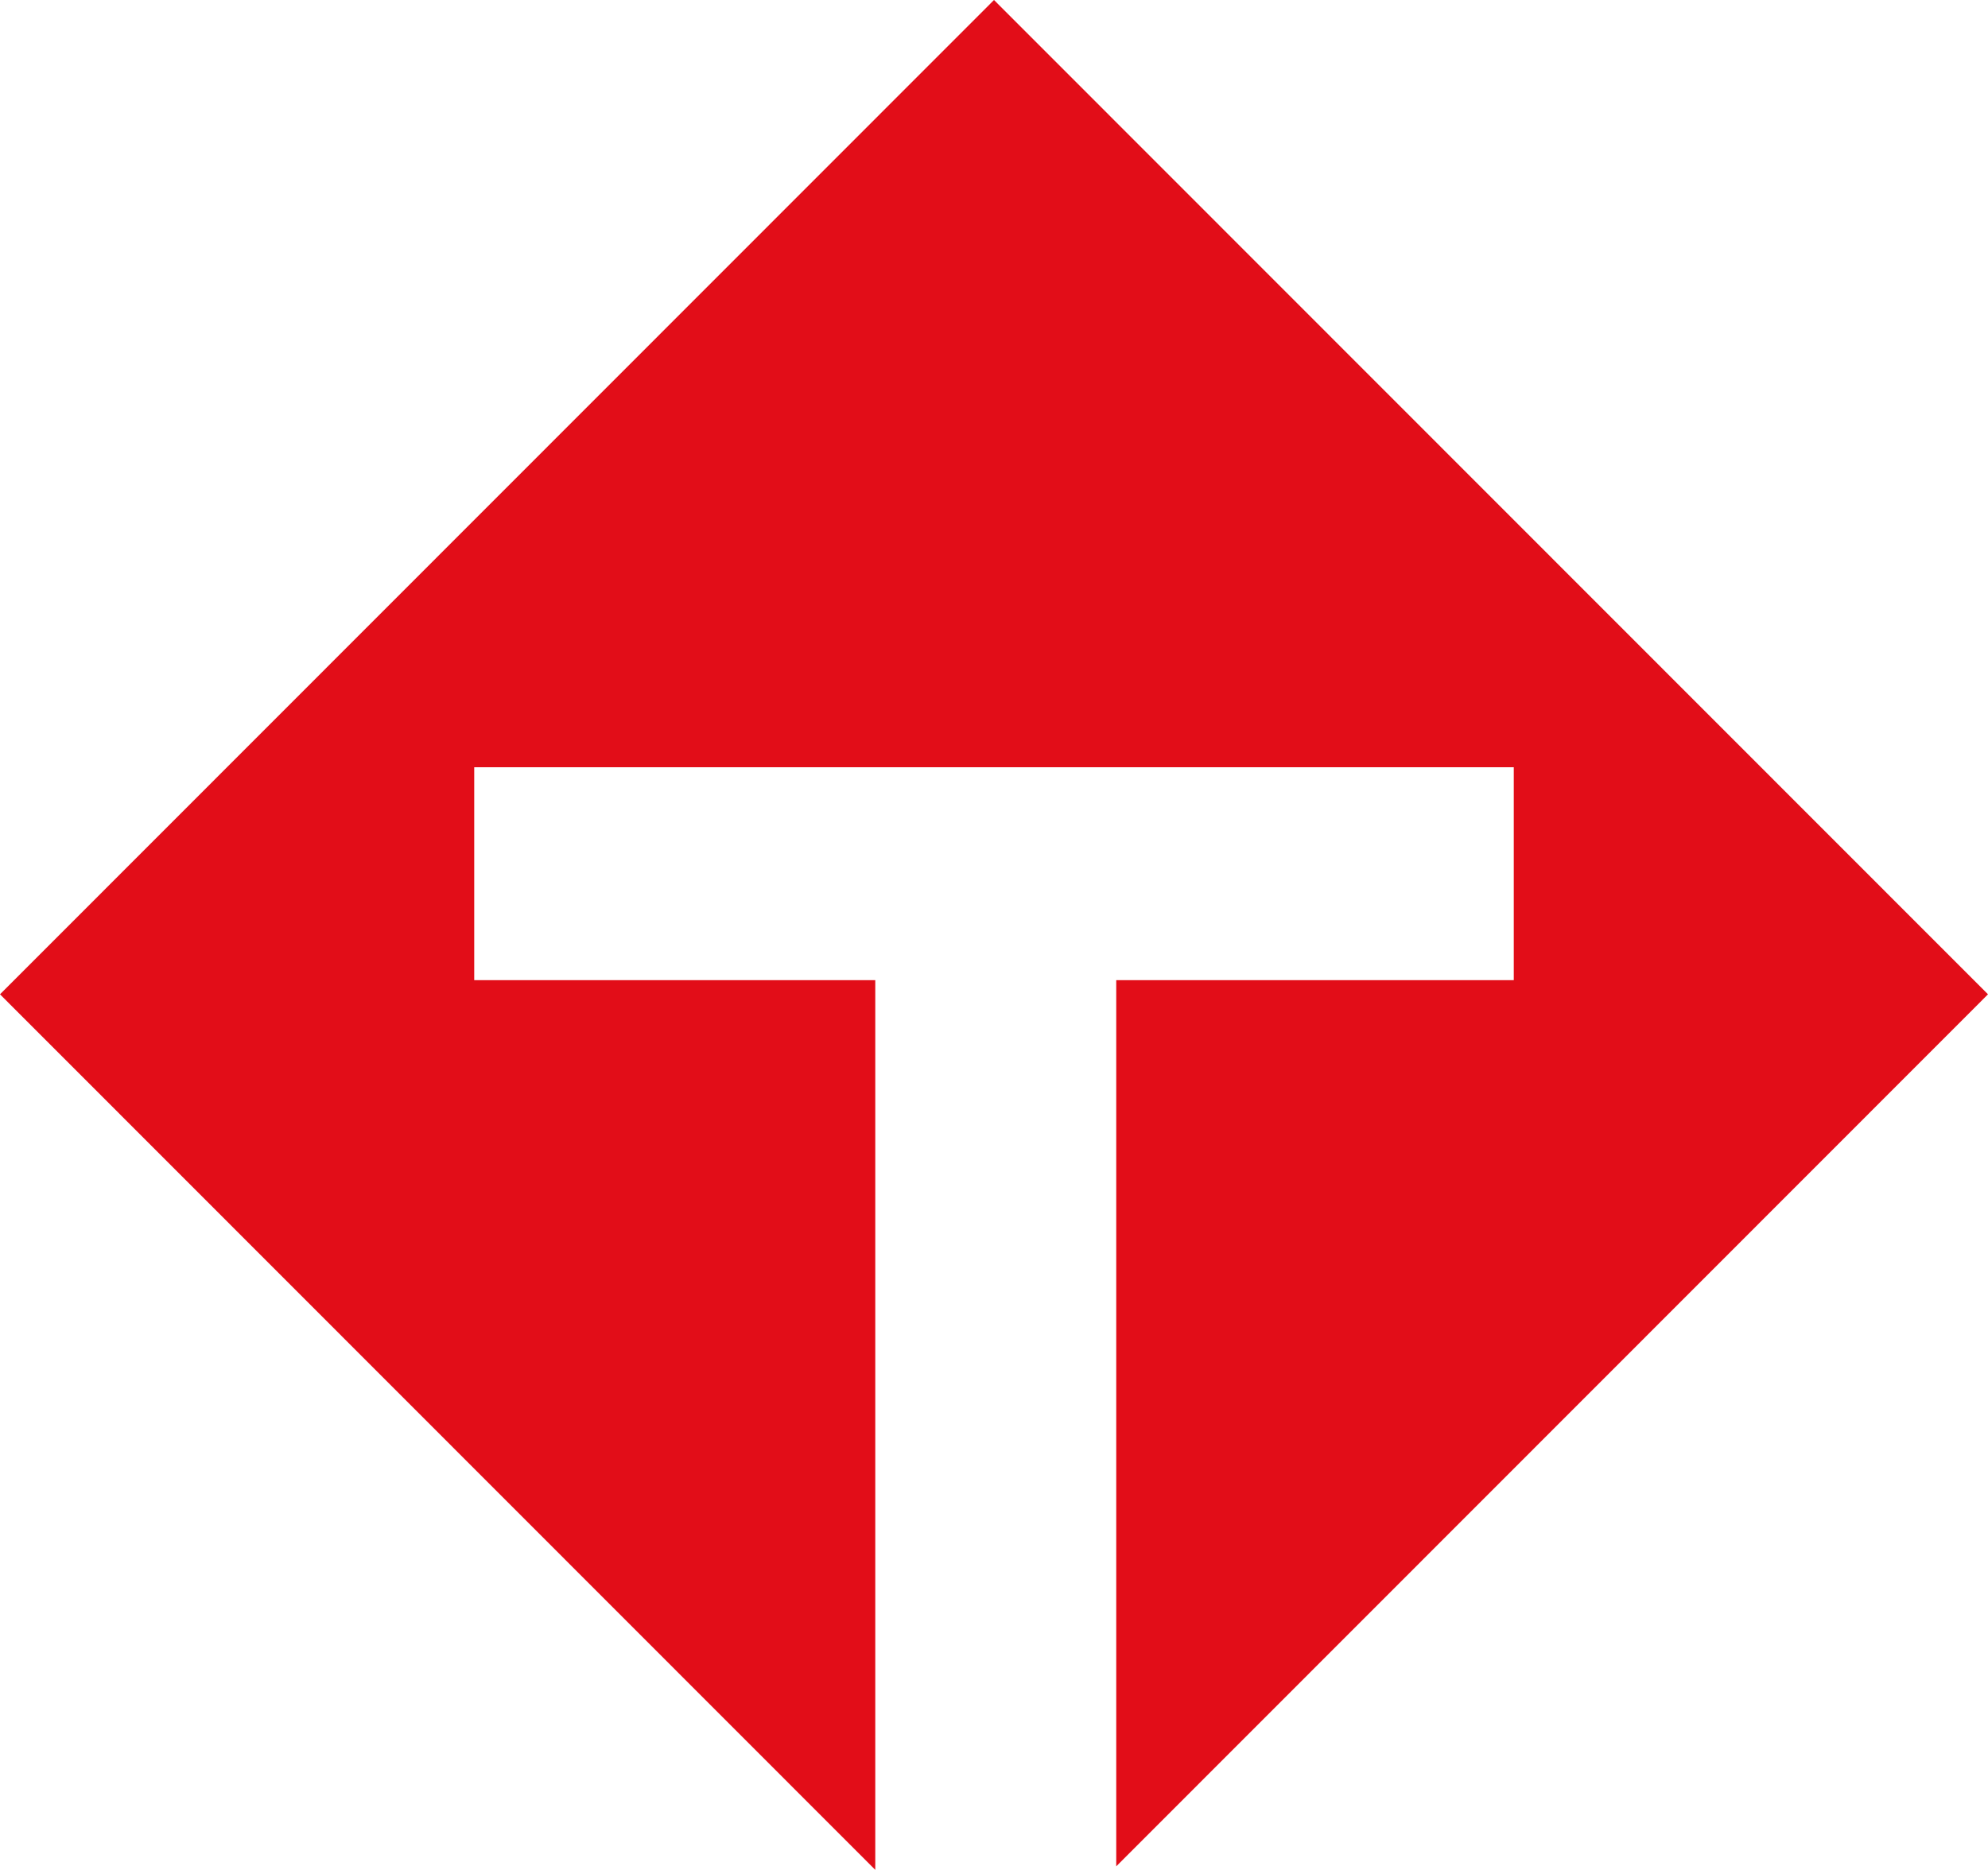 <svg width="422" height="397" viewBox="0 0 422 397" fill="none" xmlns="http://www.w3.org/2000/svg">
<path d="M185.797 208.095H100.665V162.894H321.335V208.095H236.948V396.241L422 211.101L211 0L0 211.101L185.797 396.986V208.095Z" fill="#E20D18"/>
</svg>
